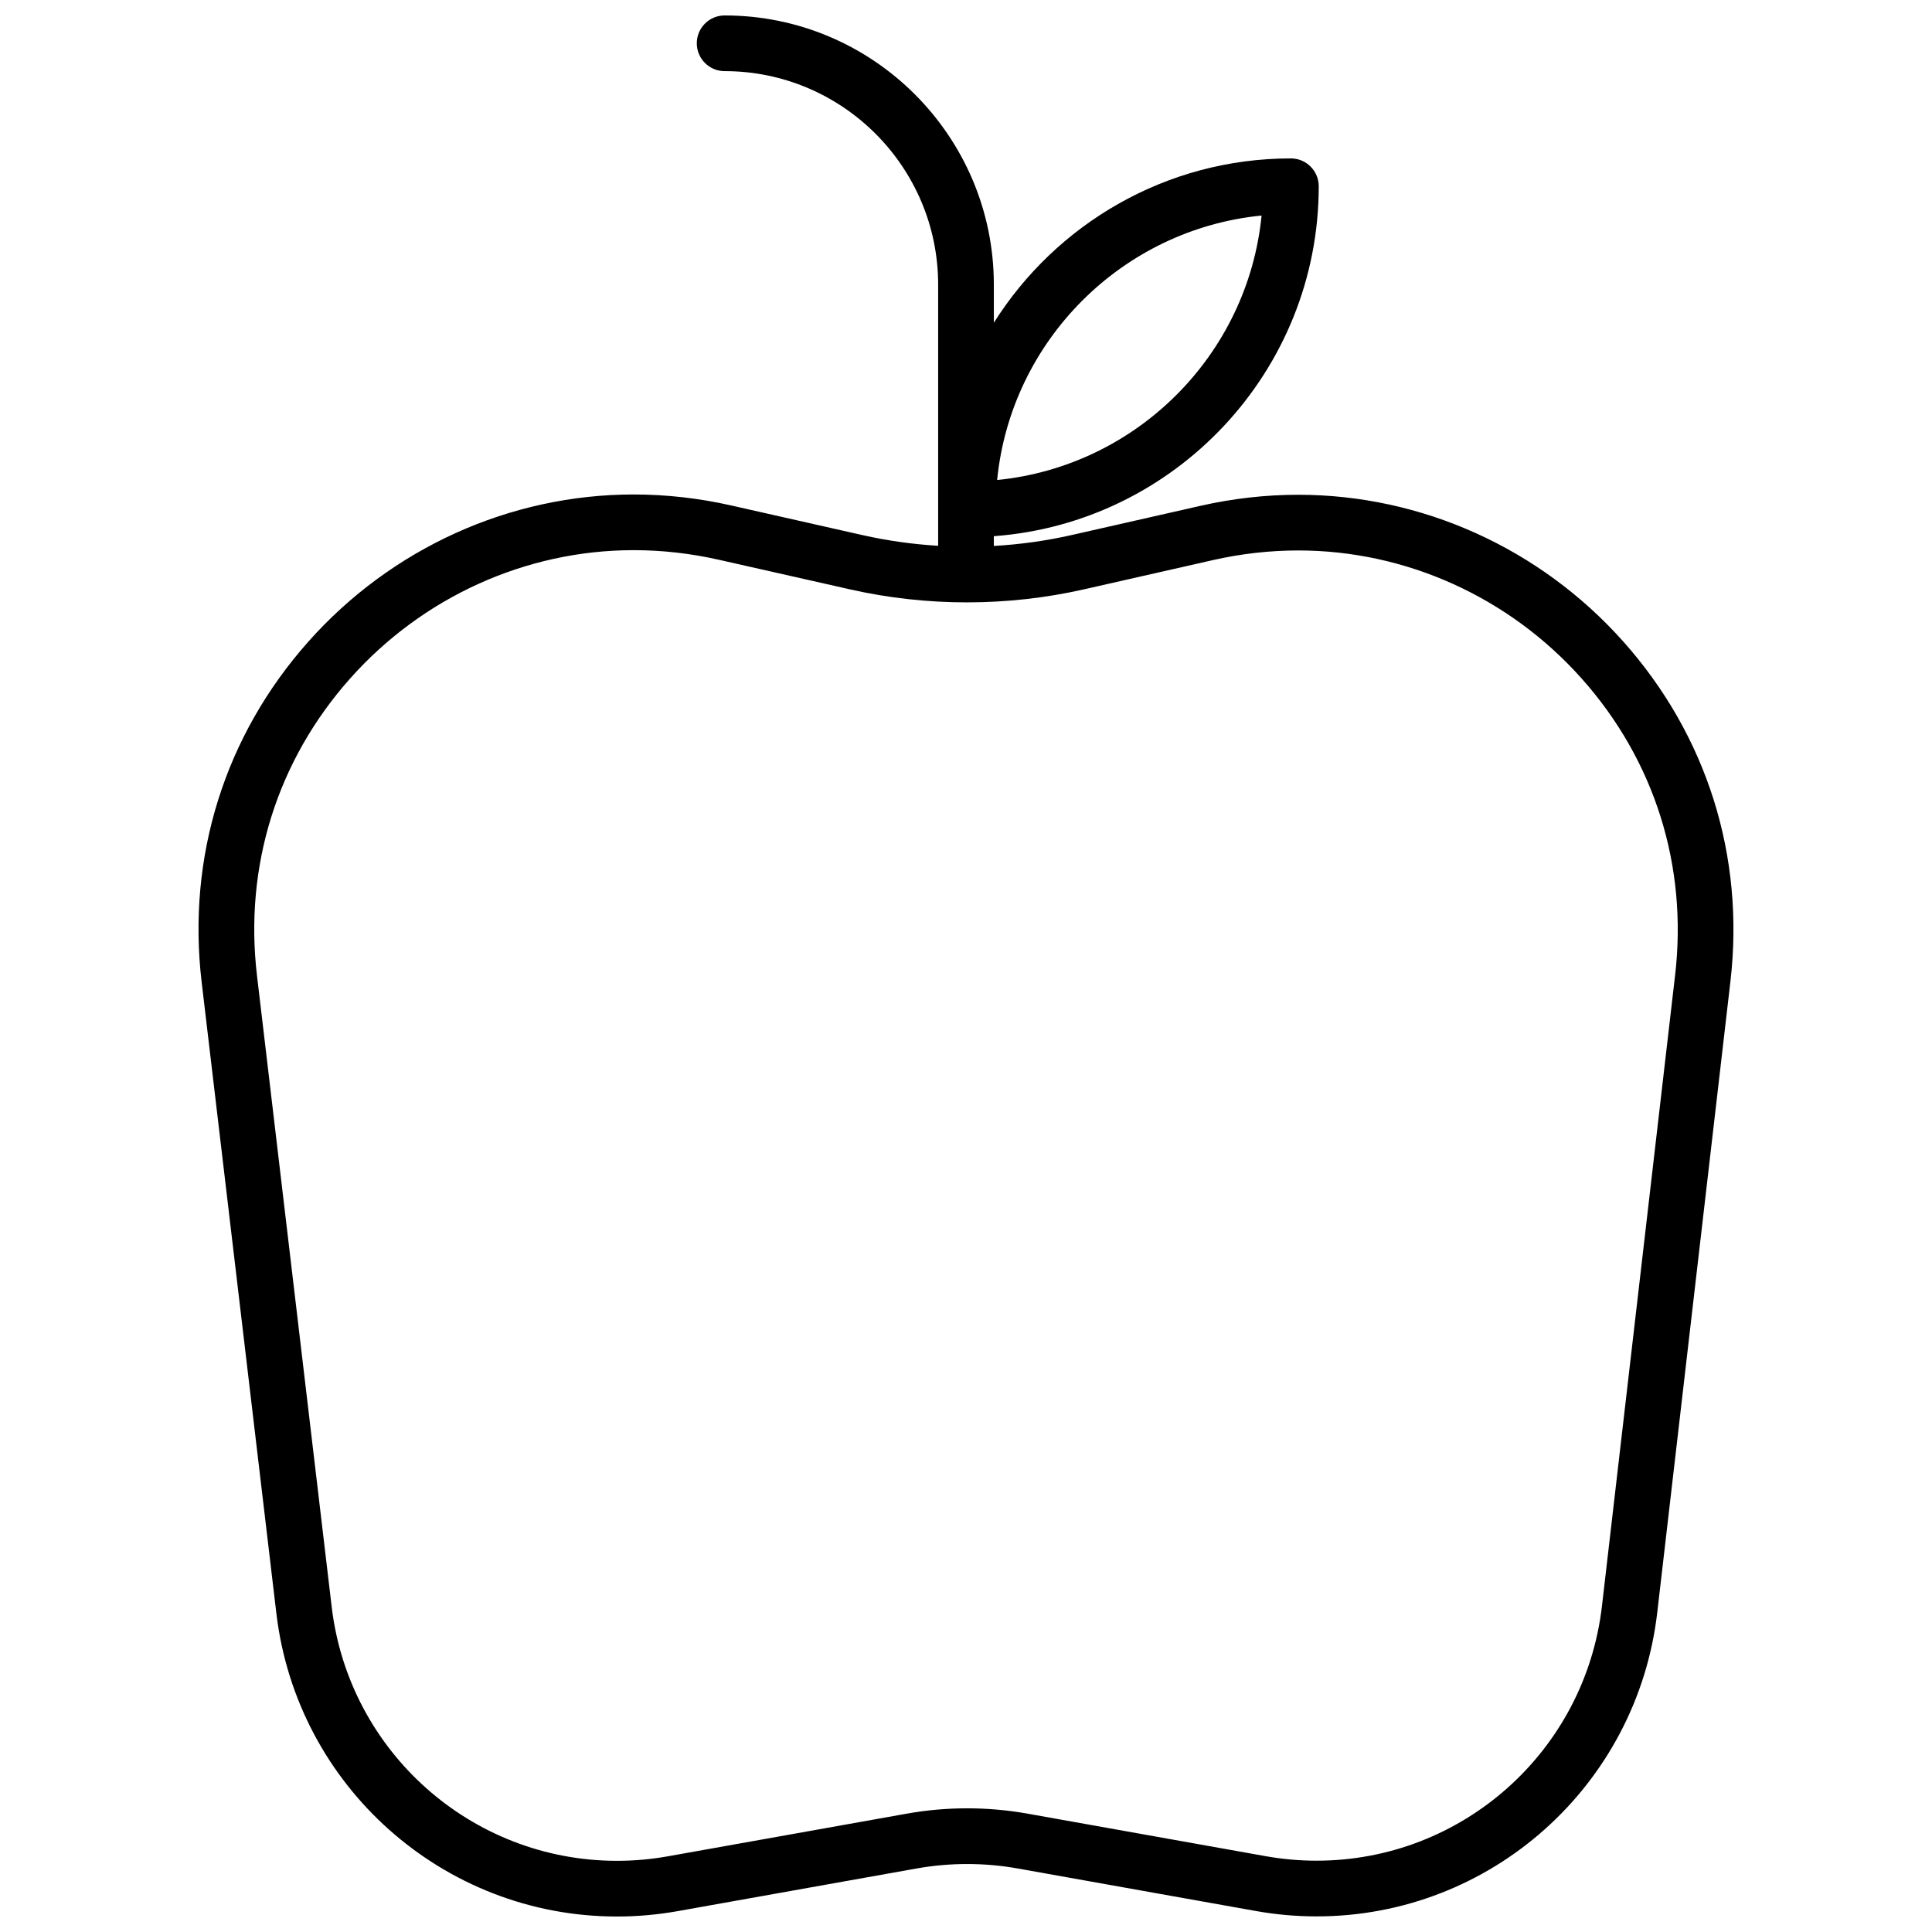 <?xml version="1.0" encoding="UTF-8"?>
<!-- Uploaded to: SVG Repo, www.svgrepo.com, Generator: SVG Repo Mixer Tools -->
<svg width="800px" height="800px" version="1.1" viewBox="144 144 512 512" xmlns="http://www.w3.org/2000/svg">
 <defs>
  <clipPath id="a">
   <path d="m196 148.09h408v503.81h-408z"/>
  </clipPath>
 </defs>
 <g clip-path="url(#a)">
  <path d="m574.18 314.01c-22.016-24.715-53.406-38.891-86.121-38.891-8.629 0-17.348 0.984-25.906 2.926l-34.117 7.738c-6.785 1.539-13.707 2.504-20.66 2.898v-2.586c48.07-3.539 86.102-43.777 86.102-92.734 0-4.074-3.305-7.379-7.379-7.379-33.117 0-62.242 17.406-78.719 43.547l-0.004-10.094c0-39.336-32.004-71.34-71.34-71.34-4.078 0-7.379 3.305-7.379 7.379 0 4.074 3.305 7.379 7.379 7.379 31.199 0 56.582 25.383 56.582 56.582v69.207c-6.746-0.406-13.457-1.348-20.047-2.832l-34.84-7.867c-8.523-1.926-17.203-2.902-25.797-2.902-32.766 0-64.188 14.215-86.211 38.992-22.172 24.953-32.215 57.012-28.281 90.277l19.797 167.25c5.422 45.805 44.227 80.344 90.27 80.34 5.367 0 10.793-0.484 16.117-1.434l63.273-11.297c8.828-1.578 17.984-1.578 26.812 0l63.066 11.262c5.332 0.953 10.754 1.434 16.121 1.434 46.152 0 84.969-34.633 90.293-80.555l19.387-167.2c3.852-33.223-6.234-65.223-28.398-90.105zm-95.848-112.89c-3.656 36.949-33.133 66.426-70.082 70.086 3.656-36.953 33.133-66.43 70.082-70.086zm109.59 201.29-19.387 167.2c-4.461 38.477-36.977 67.492-75.633 67.492-4.5 0-9.051-0.406-13.527-1.203l-63.066-11.262c-10.535-1.883-21.469-1.883-32 0l-63.273 11.297c-4.473 0.801-9.023 1.203-13.523 1.203-38.562 0.004-71.07-28.938-75.613-67.312l-19.793-167.25c-3.434-29.02 5.32-56.98 24.656-78.738 19.223-21.633 46.625-34.039 75.176-34.039 7.5 0 15.086 0.855 22.543 2.539l34.84 7.867c20.309 4.586 41.676 4.574 61.98-0.031l34.117-7.738c7.488-1.699 15.105-2.559 22.641-2.559 28.512 0 55.883 12.371 75.102 33.949 19.328 21.695 28.121 49.605 24.762 78.586z"/>
 </g>
</svg>